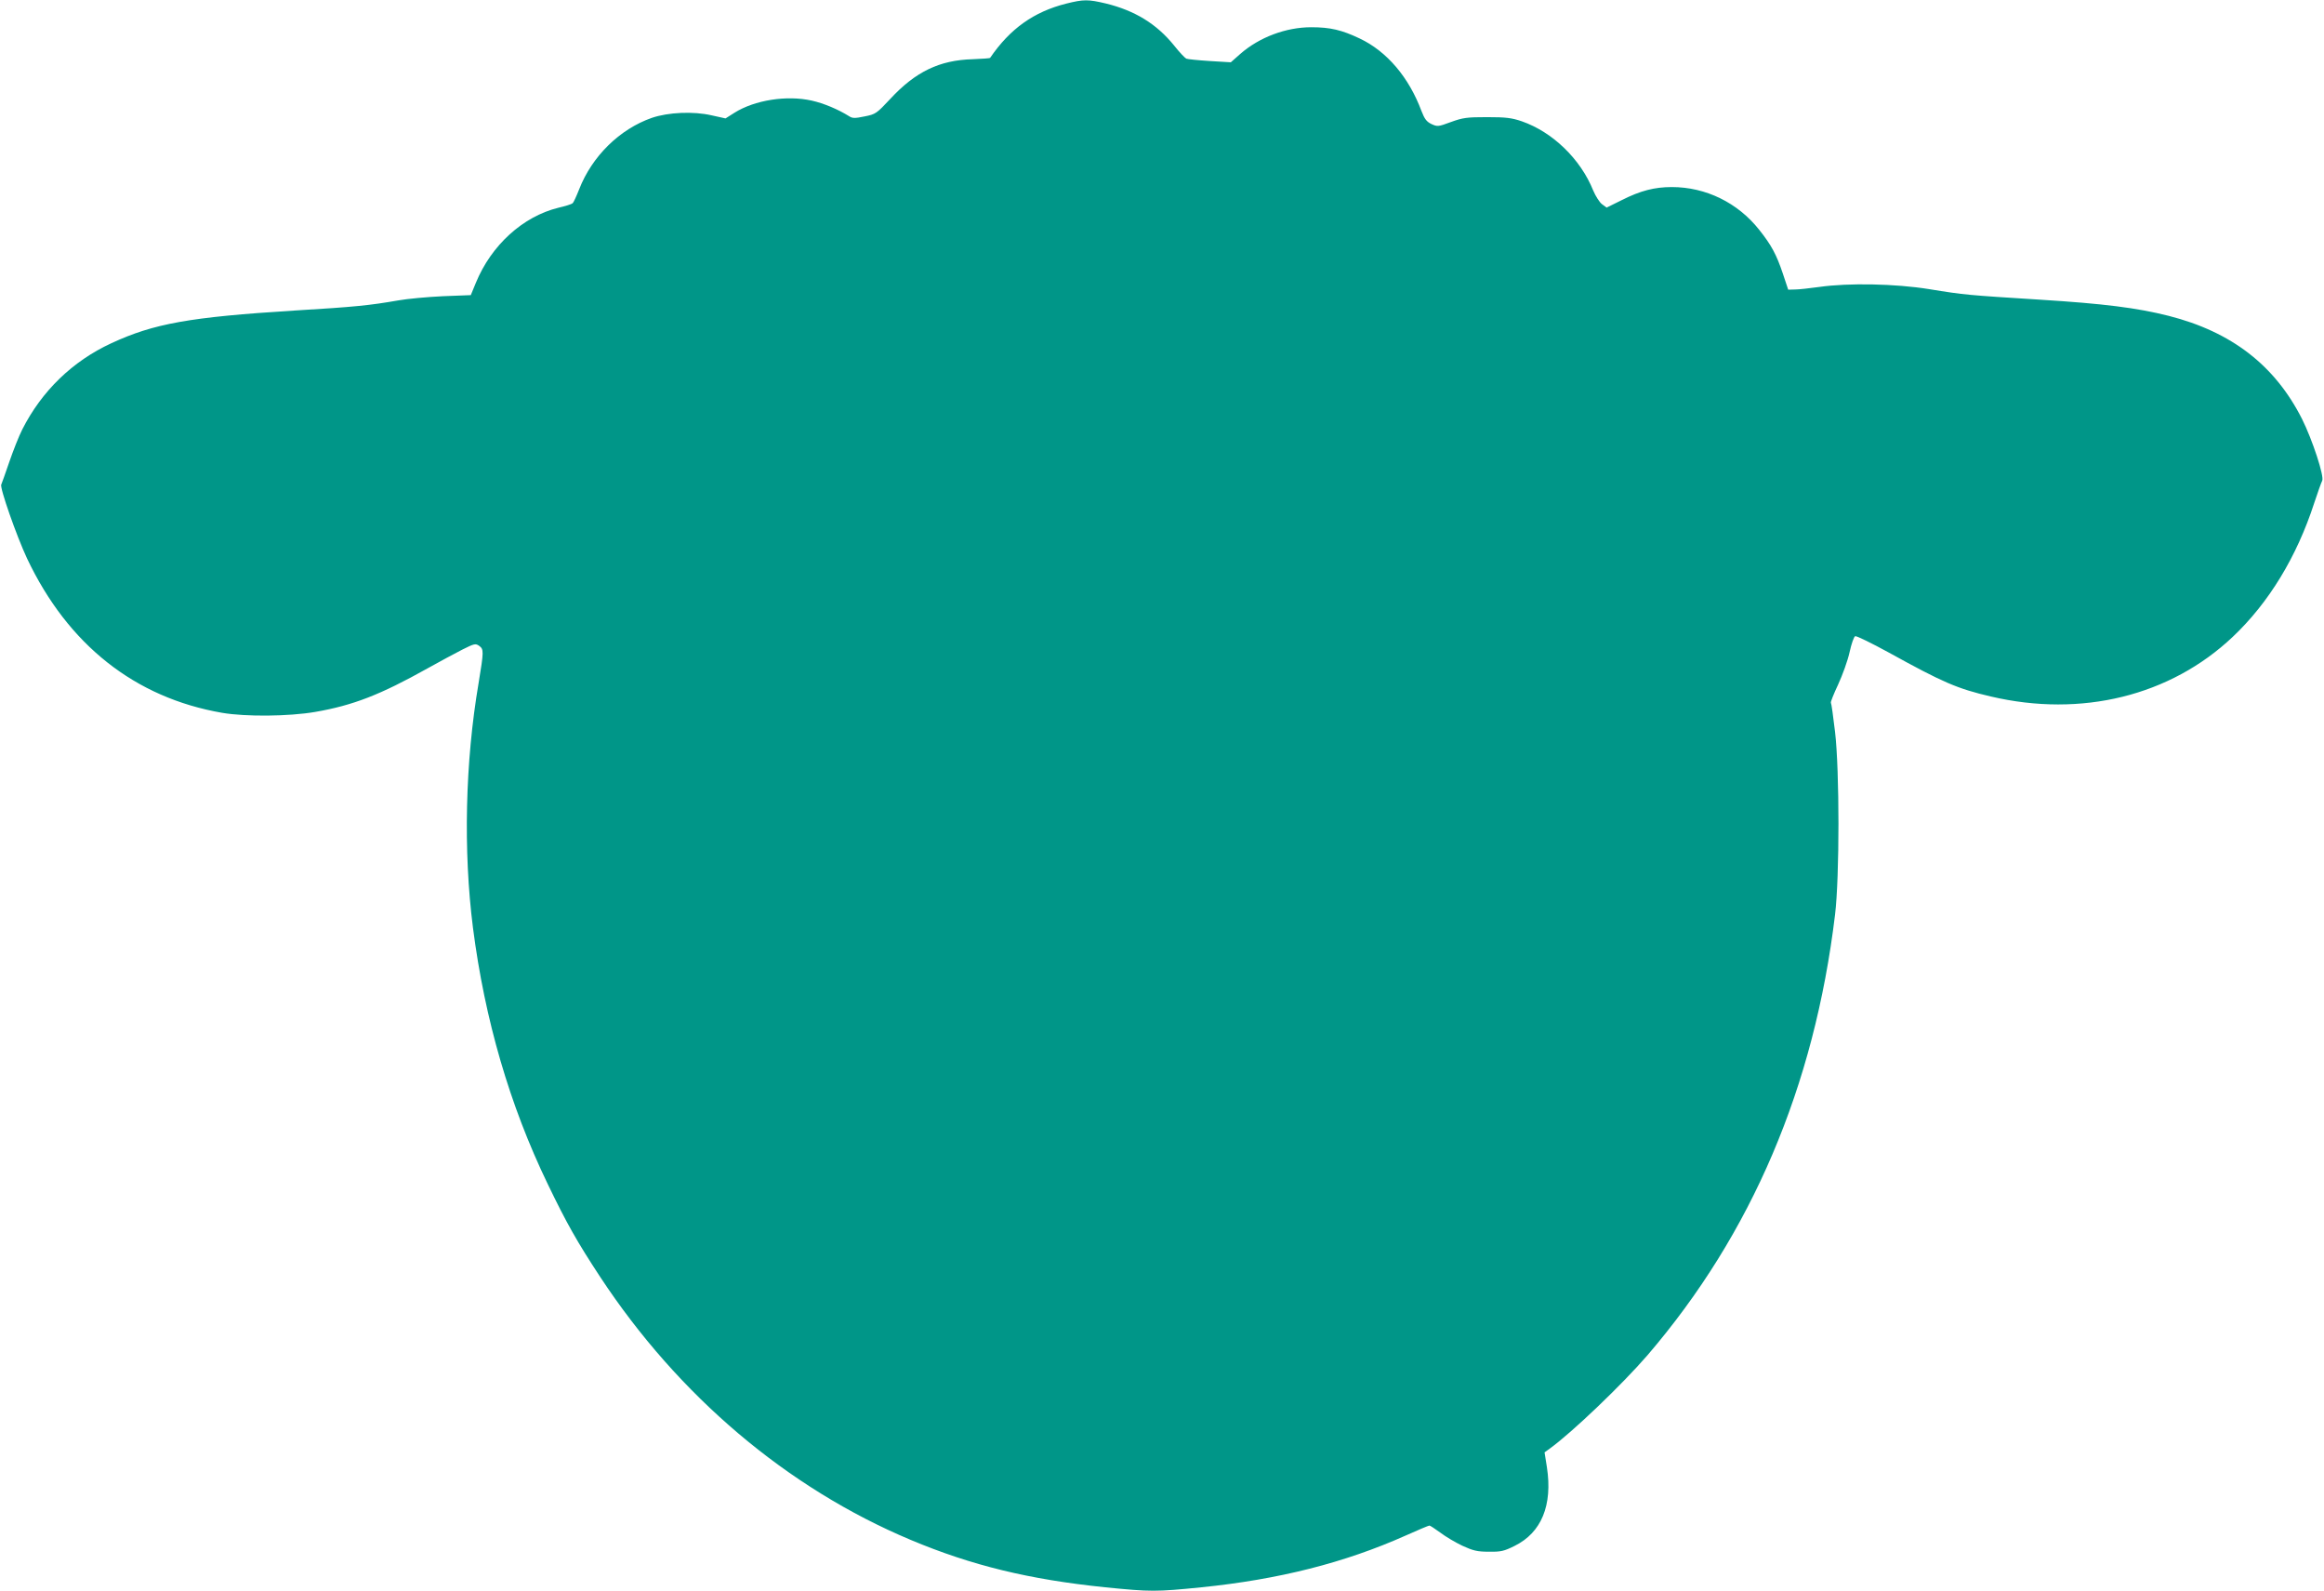 <?xml version="1.0" standalone="no"?>
<!DOCTYPE svg PUBLIC "-//W3C//DTD SVG 20010904//EN"
 "http://www.w3.org/TR/2001/REC-SVG-20010904/DTD/svg10.dtd">
<svg version="1.0" xmlns="http://www.w3.org/2000/svg"
 width="1280pt" height="876pt" viewBox="0 0 1280 876"
 preserveAspectRatio="xMidYMid meet">
<g transform="translate(0,876) scale(0.1,-0.1)"
fill="#009688" stroke="none">
<path d="M5872 8740 c-178 -45 -309 -138 -419 -299 -2 -2 -44 -5 -95 -7 -184
-5 -316 -69 -455 -219 -75 -80 -80 -84 -141 -96 -53 -11 -67 -11 -85 1 -61 38
-139 71 -206 86 -138 31 -315 3 -426 -67 l-49 -31 -77 17 c-100 23 -238 17
-329 -14 -177 -62 -329 -211 -400 -393 -15 -38 -31 -73 -36 -77 -5 -5 -40 -16
-79 -25 -195 -48 -369 -206 -454 -413 l-28 -68 -154 -6 c-85 -4 -195 -14 -245
-23 -155 -27 -238 -36 -574 -56 -574 -36 -772 -71 -1007 -180 -214 -99 -383
-263 -490 -474 -19 -37 -51 -119 -72 -180 -21 -62 -41 -117 -44 -124 -10 -15
84 -283 142 -407 225 -475 594 -767 1075 -850 130 -22 366 -20 512 5 208 36
358 94 619 240 66 37 152 83 191 103 66 33 73 35 93 21 26 -19 26 -29 -3 -205
-74 -434 -85 -924 -31 -1348 65 -505 202 -976 411 -1409 104 -216 161 -317
289 -512 432 -656 1030 -1163 1711 -1449 336 -141 653 -218 1072 -261 249 -25
280 -25 528 0 426 43 790 135 1126 285 67 30 126 55 131 55 4 0 31 -18 60 -39
29 -22 83 -54 121 -72 59 -27 82 -33 146 -33 66 -1 84 3 142 32 148 73 210
224 178 433 l-13 82 29 21 c123 89 397 351 538 514 574 669 919 1478 1033
2426 25 207 25 792 0 1006 -10 85 -20 157 -23 161 -2 4 16 49 40 100 24 52 53
132 63 178 10 46 24 86 31 88 6 3 90 -38 185 -90 299 -165 377 -199 562 -242
499 -117 988 3 1332 328 199 188 353 441 449 737 19 58 39 113 44 123 13 22
-54 226 -111 340 -149 295 -388 480 -735 568 -174 44 -357 67 -709 89 -398 25
-414 26 -610 58 -186 30 -444 35 -605 12 -52 -7 -112 -14 -133 -14 l-38 -1
-30 90 c-35 104 -63 156 -130 240 -118 149 -294 235 -481 235 -96 0 -173 -20
-276 -72 l-83 -41 -26 19 c-13 10 -35 44 -48 75 -70 174 -224 322 -393 381
-56 19 -87 23 -192 23 -111 0 -133 -3 -199 -27 -70 -26 -74 -26 -107 -11 -27
13 -38 28 -55 72 -69 185 -190 328 -340 399 -99 47 -162 62 -267 62 -139 0
-286 -55 -391 -147 l-52 -46 -116 7 c-63 4 -122 10 -129 13 -7 3 -38 35 -67
72 -97 120 -217 193 -377 232 -97 23 -122 23 -218 -1z"/>
</g>
</svg>
